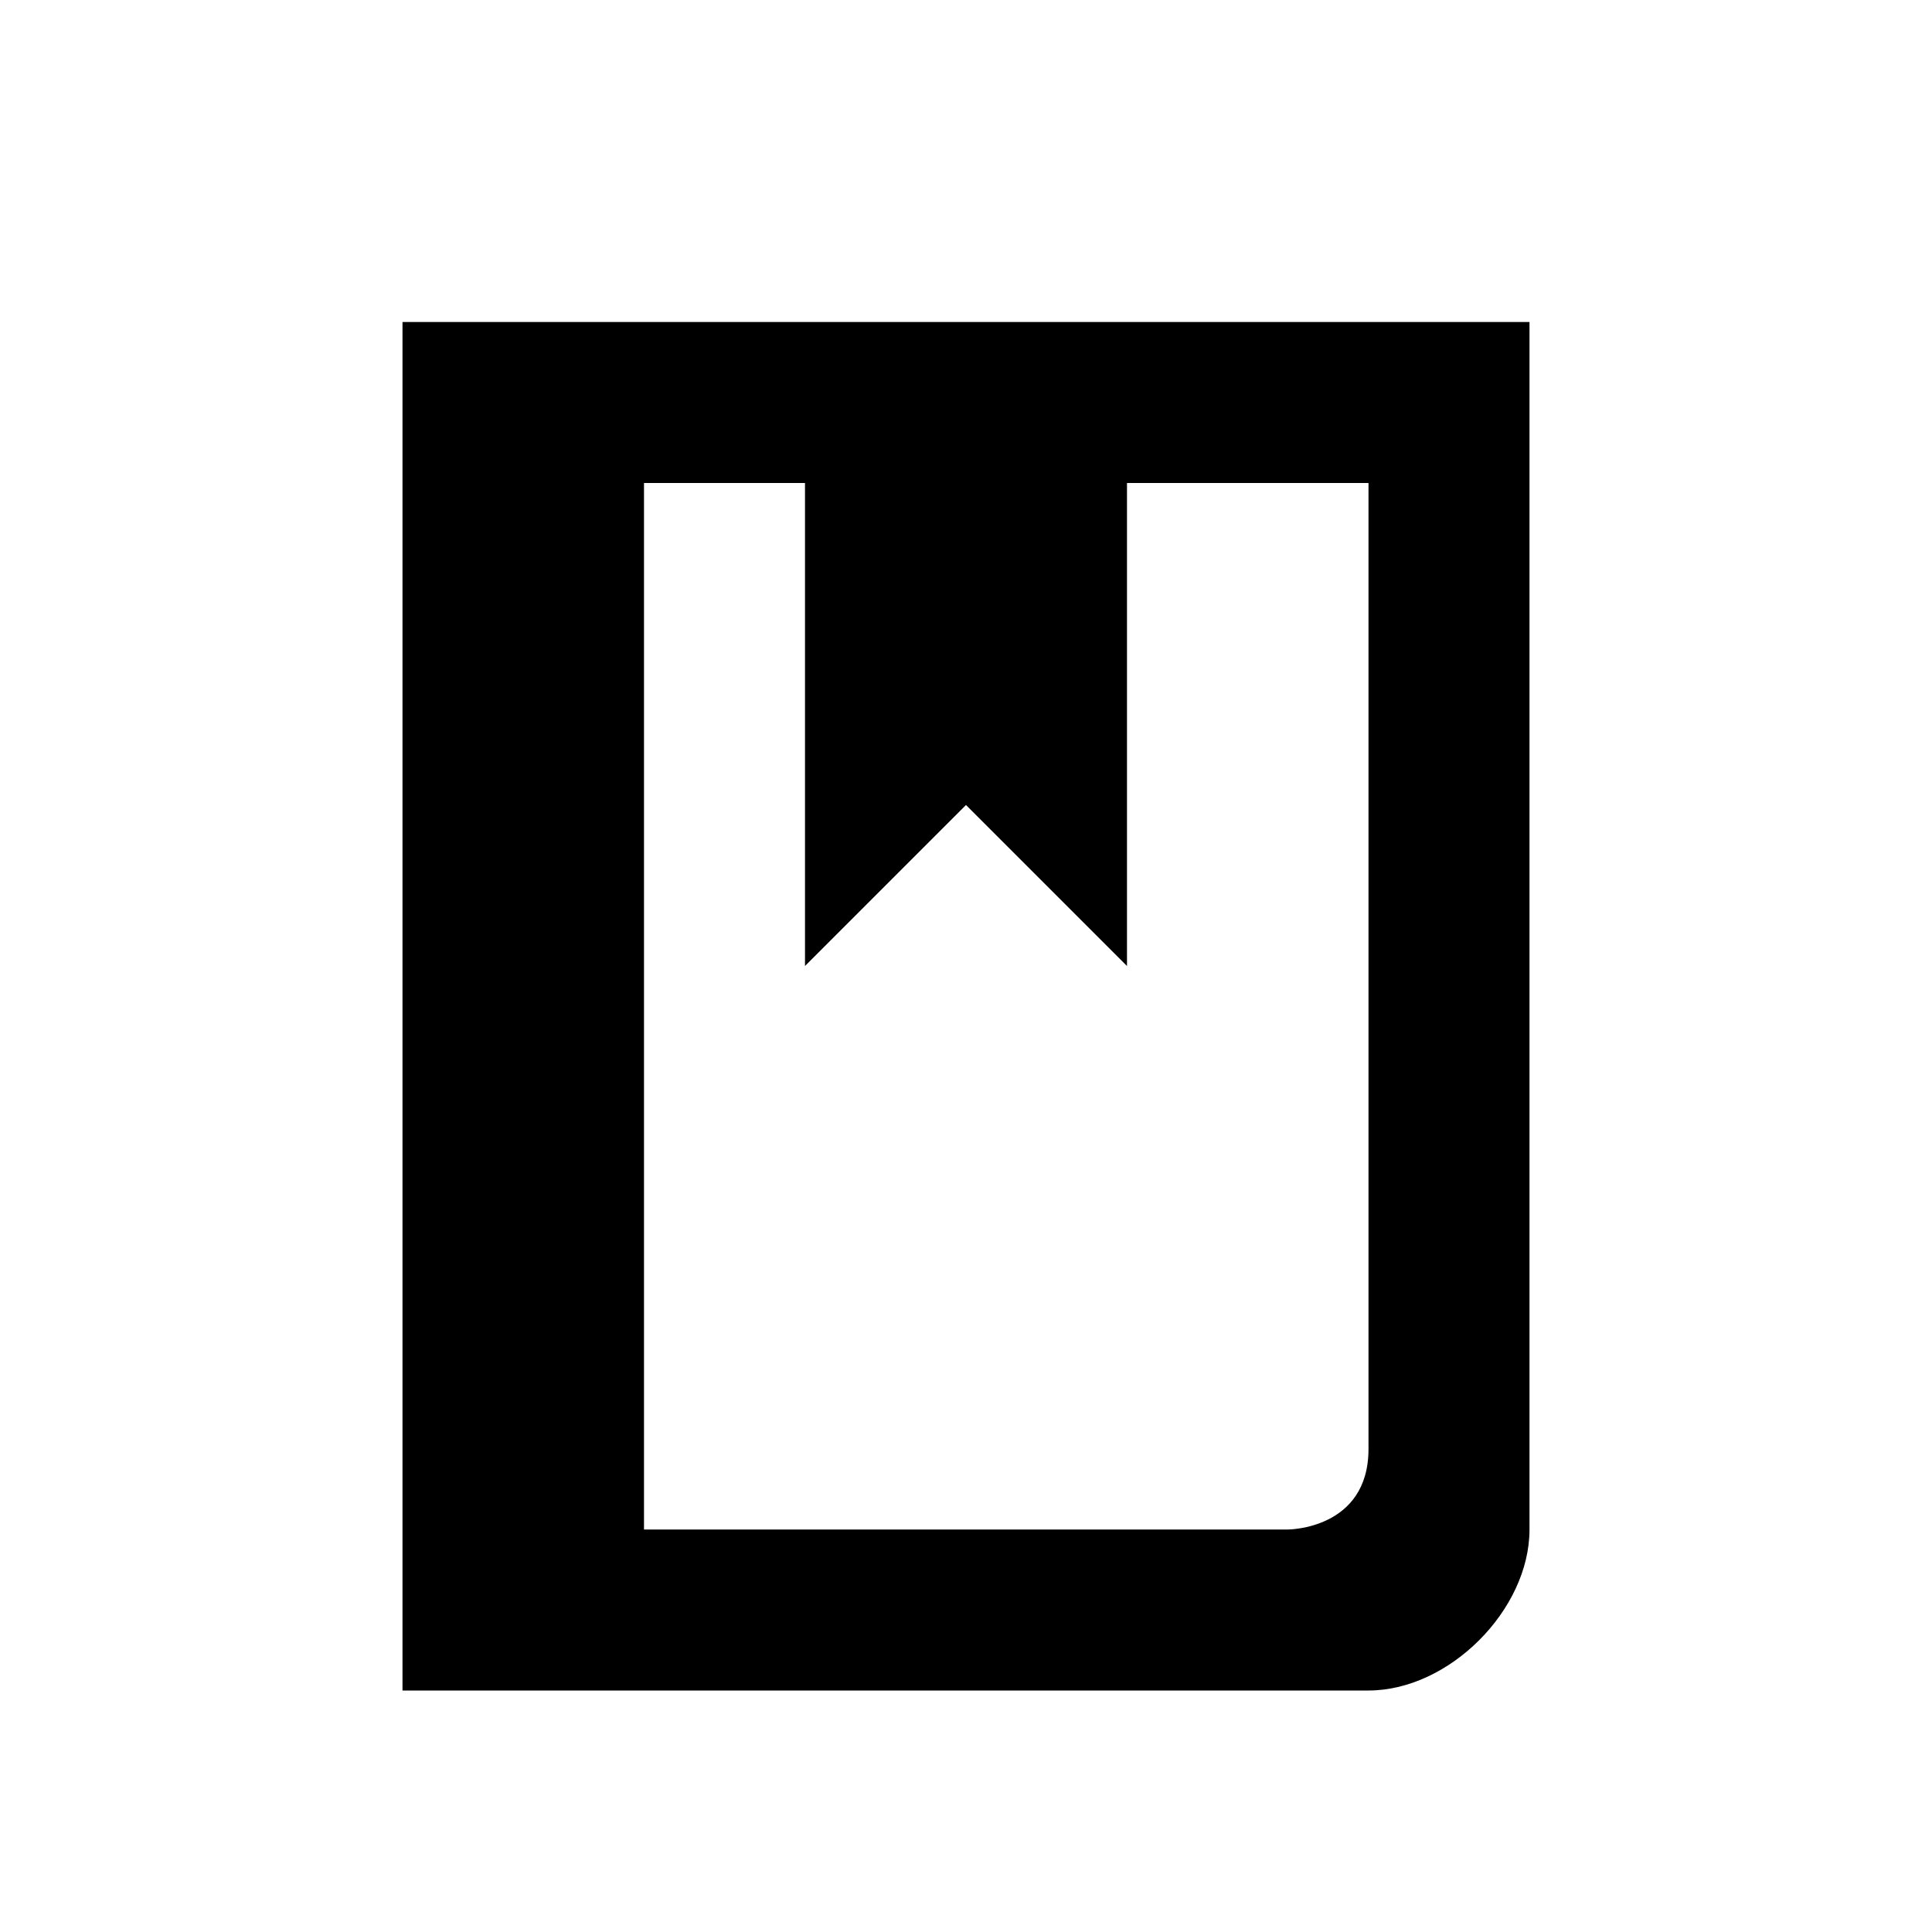 <?xml version="1.0" encoding="utf-8"?>
<svg xmlns="http://www.w3.org/2000/svg" width="24" height="24" viewBox="0 0 24 24">
    <g id="reference">
        <path id="bookmark" d="M5 4v17h12c1 0 2-1 2-2V4H5zm12 14c0 1-1 1-1 1H8V6h2v6l2-2 2 2V6h3v12z"/>
    </g>
</svg>

